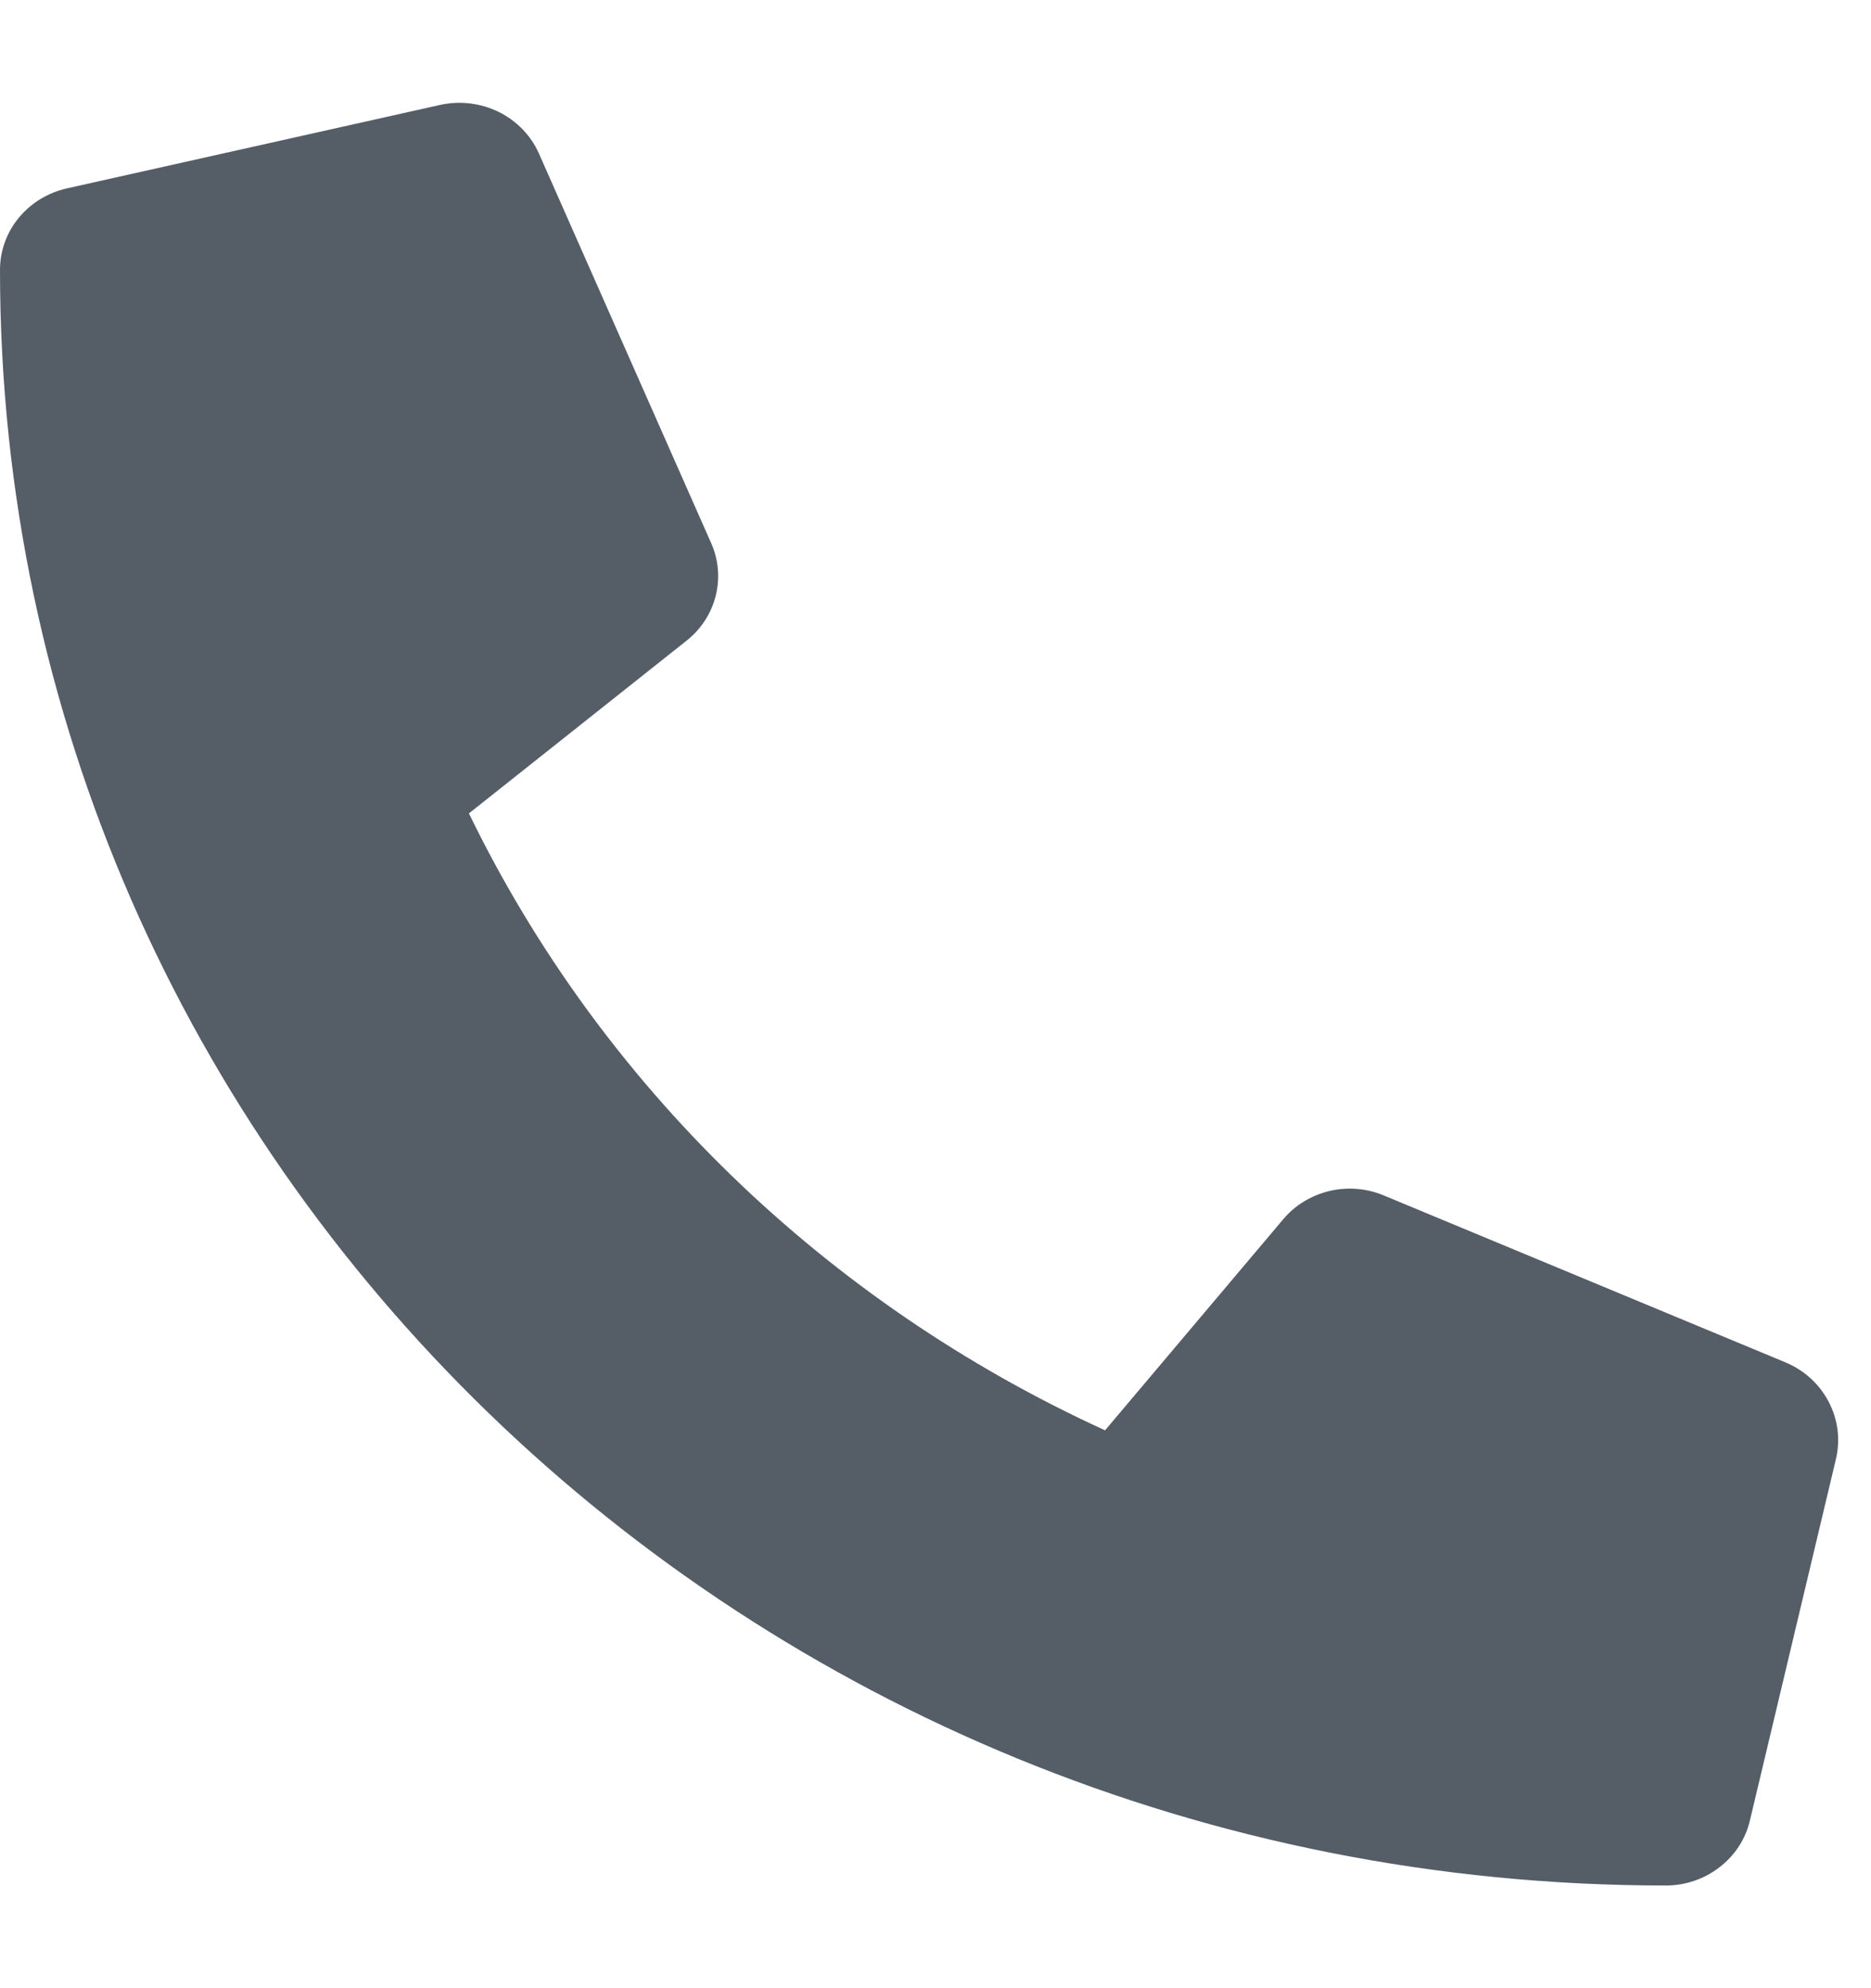 <?xml version="1.0" encoding="UTF-8"?>
<svg xmlns="http://www.w3.org/2000/svg" width="16" height="17" viewBox="0 0 16 17" fill="none">
  <path d="M15.271 11.65L11.832 10.221C11.685 10.16 11.522 10.147 11.367 10.184C11.212 10.222 11.073 10.306 10.973 10.426L9.45 12.23C7.06 11.138 5.136 9.273 4.01 6.955L5.87 5.479C5.994 5.381 6.082 5.247 6.12 5.096C6.158 4.946 6.145 4.787 6.082 4.645L4.608 1.311C4.539 1.157 4.417 1.032 4.263 0.956C4.109 0.881 3.932 0.86 3.764 0.897L0.571 1.611C0.409 1.648 0.264 1.736 0.16 1.863C0.056 1.989 -3.7401e-05 2.146 1.85935e-08 2.308C1.85935e-08 9.944 6.383 16.122 14.246 16.122C14.412 16.122 14.574 16.067 14.704 15.966C14.835 15.866 14.927 15.725 14.964 15.568L15.701 12.472C15.739 12.307 15.717 12.136 15.638 11.986C15.56 11.836 15.43 11.717 15.271 11.65Z" fill="#555D66"></path>
</svg>
